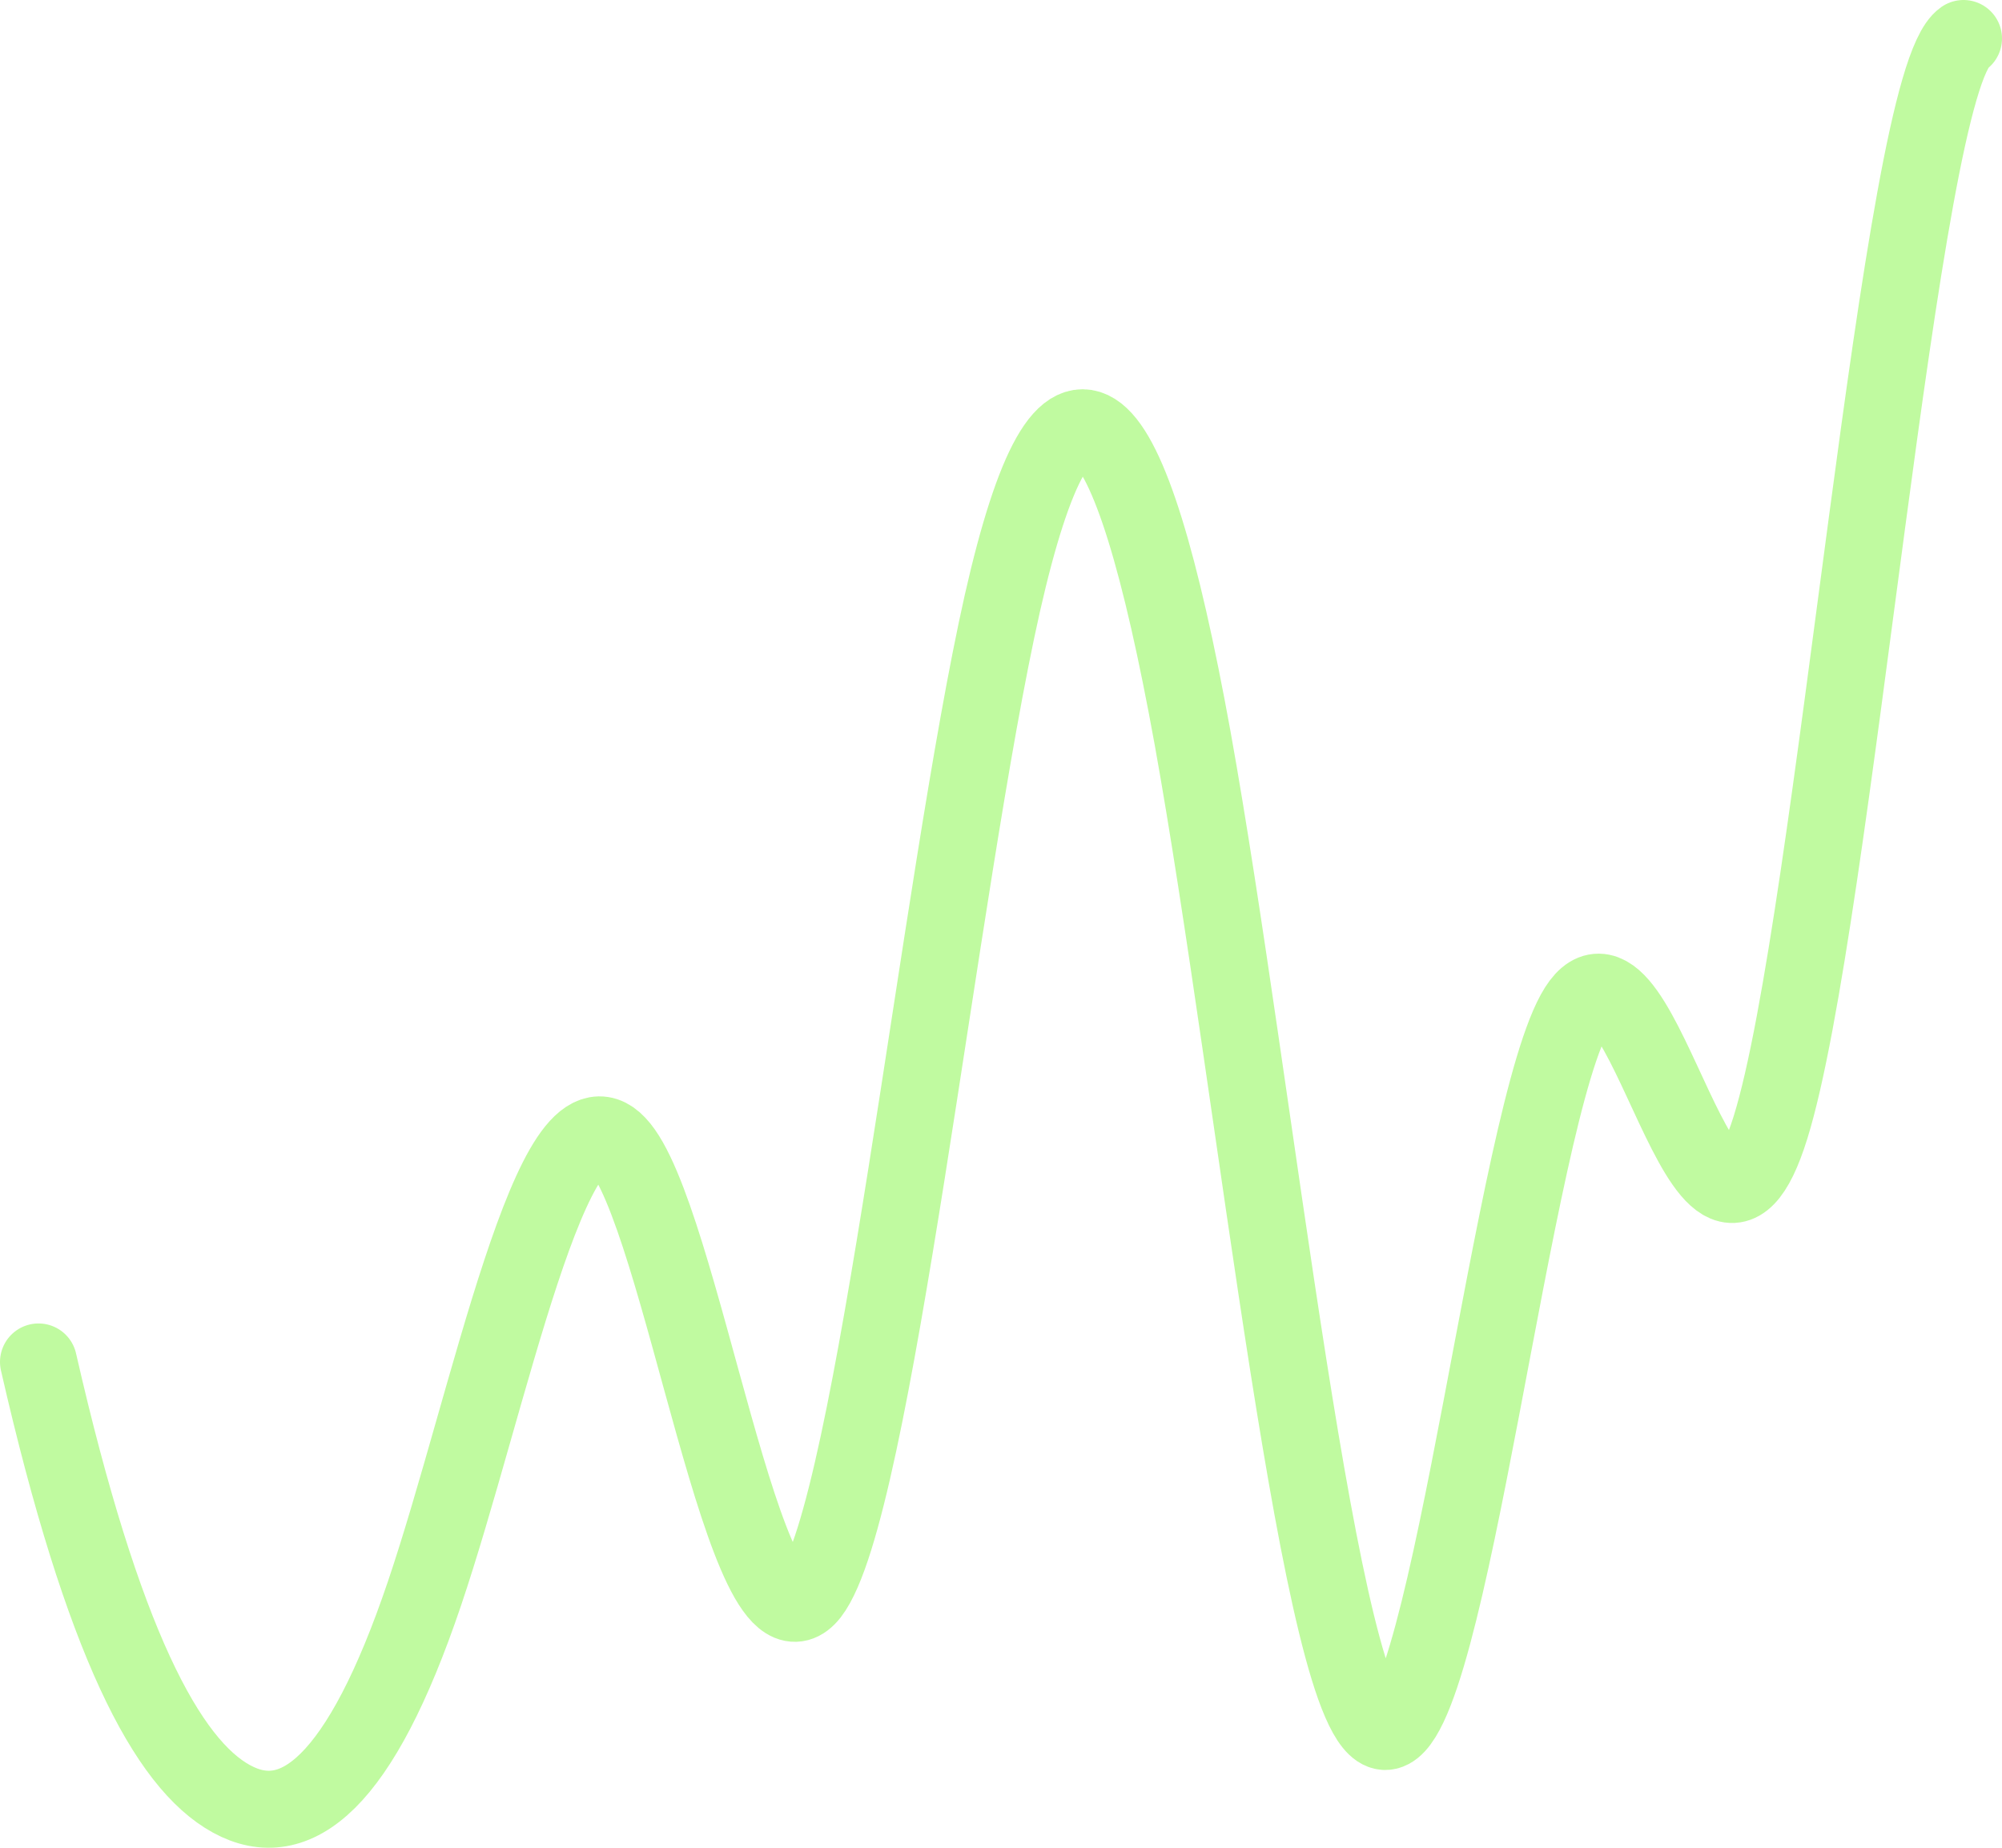 <svg width="52" height="48" viewBox="0 0 52 48" fill="none" xmlns="http://www.w3.org/2000/svg">
<path d="M1 35.38C2.667 42.679 4.345 45.818 6.012 46.73C7.678 47.643 9.357 46.329 11.023 41.402C12.69 36.475 14.368 27.935 16.035 29.723C17.702 31.475 19.38 43.519 21.047 41.402C22.713 39.249 24.392 22.971 26.035 15.672C27.69 8.372 29.322 10.051 30.977 19.175C32.62 28.3 34.298 44.869 35.965 44.979C37.632 45.088 39.31 28.811 40.977 26.183C42.643 23.555 44.322 34.65 45.988 29.285C47.655 23.92 49.333 2.168 51 1" stroke="#C0FAA0" stroke-width="2" stroke-linecap="round"/>
</svg>
